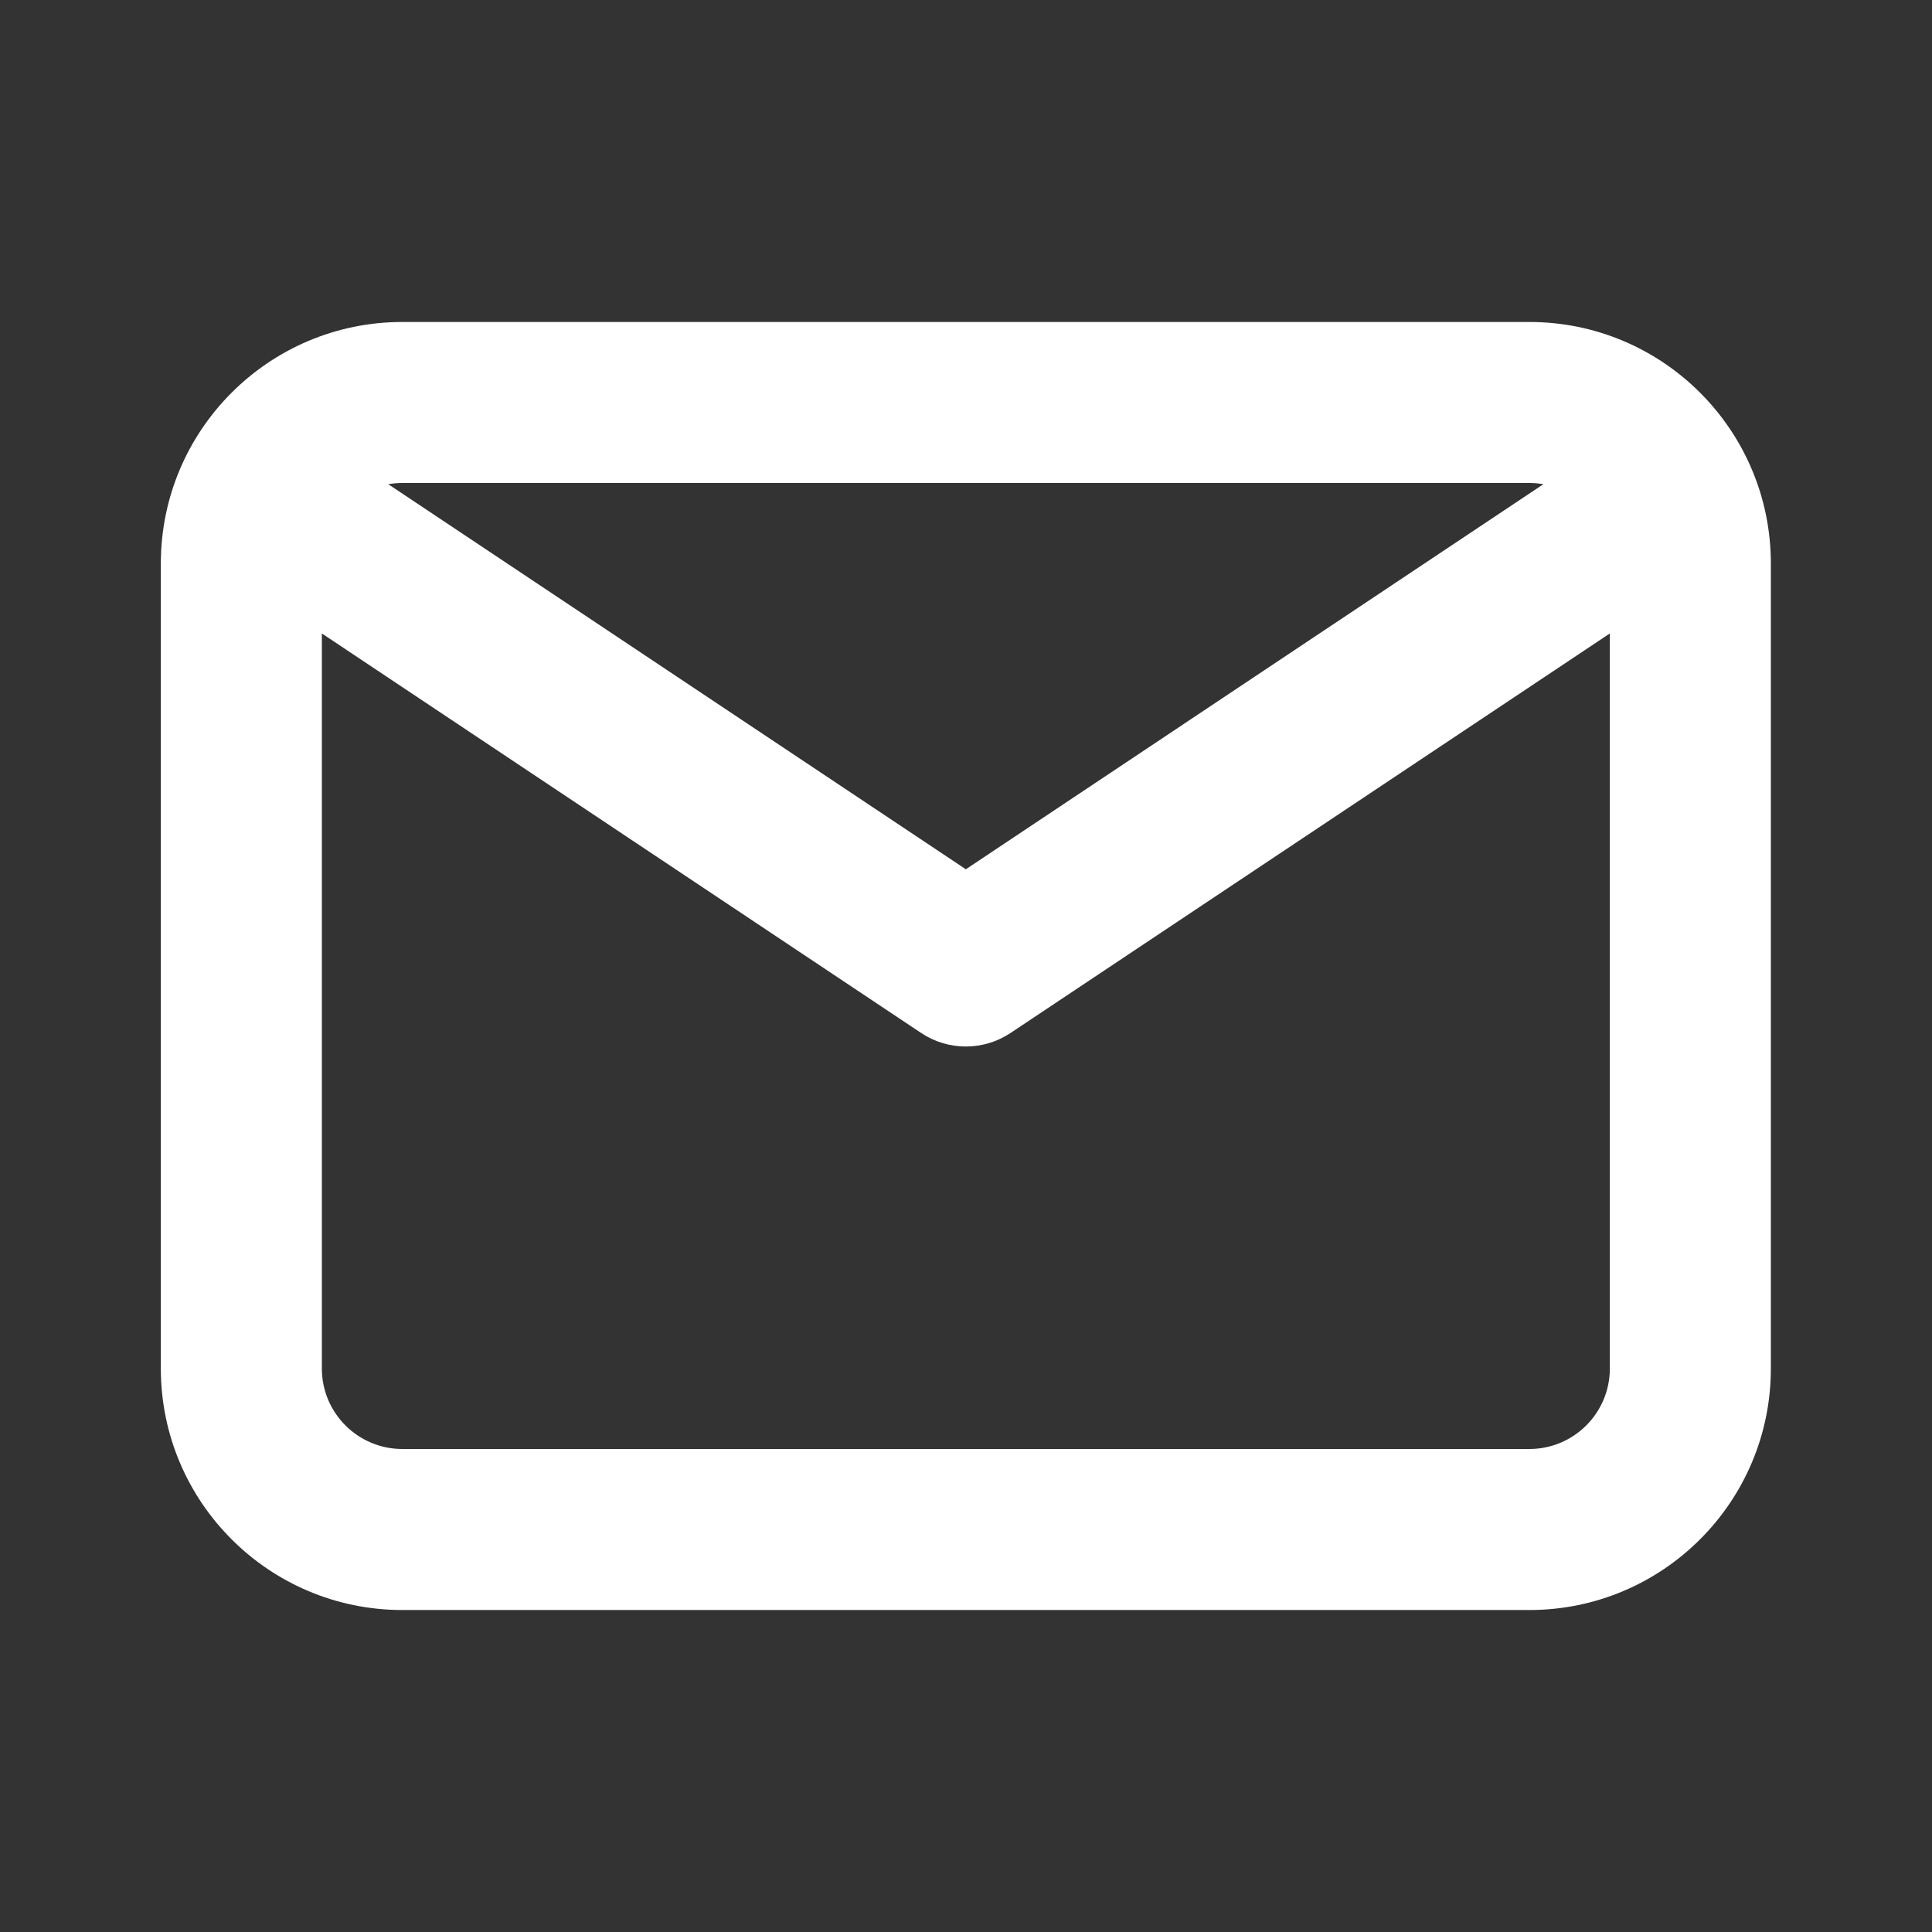 <svg width="32" height="32" viewBox="0 0 32 32" fill="none" xmlns="http://www.w3.org/2000/svg">
<rect x="0" y="0" width="32" height="32" fill="#333333" stroke="none"/>
<path fill-rule="evenodd" clip-rule="evenodd" d="M6.664 5.333C4.455 5.333 2.664 7.124 2.664 9.334V22.667C2.664 24.876 4.455 26.667 6.664 26.667H25.331C27.54 26.667 29.331 24.876 29.331 22.667V9.334C29.331 7.124 27.54 5.333 25.331 5.333H6.664ZM6.431 8.02C6.507 8.007 6.585 8 6.664 8H25.331C25.41 8 25.488 8.007 25.563 8.02L15.997 14.398L6.431 8.02ZM5.331 10.492V22.667C5.331 23.403 5.928 24 6.664 24H25.331C26.067 24 26.664 23.403 26.664 22.667V10.492L16.737 17.11C16.289 17.408 15.706 17.408 15.258 17.11L5.331 10.492Z" fill="white"/>
</svg>
